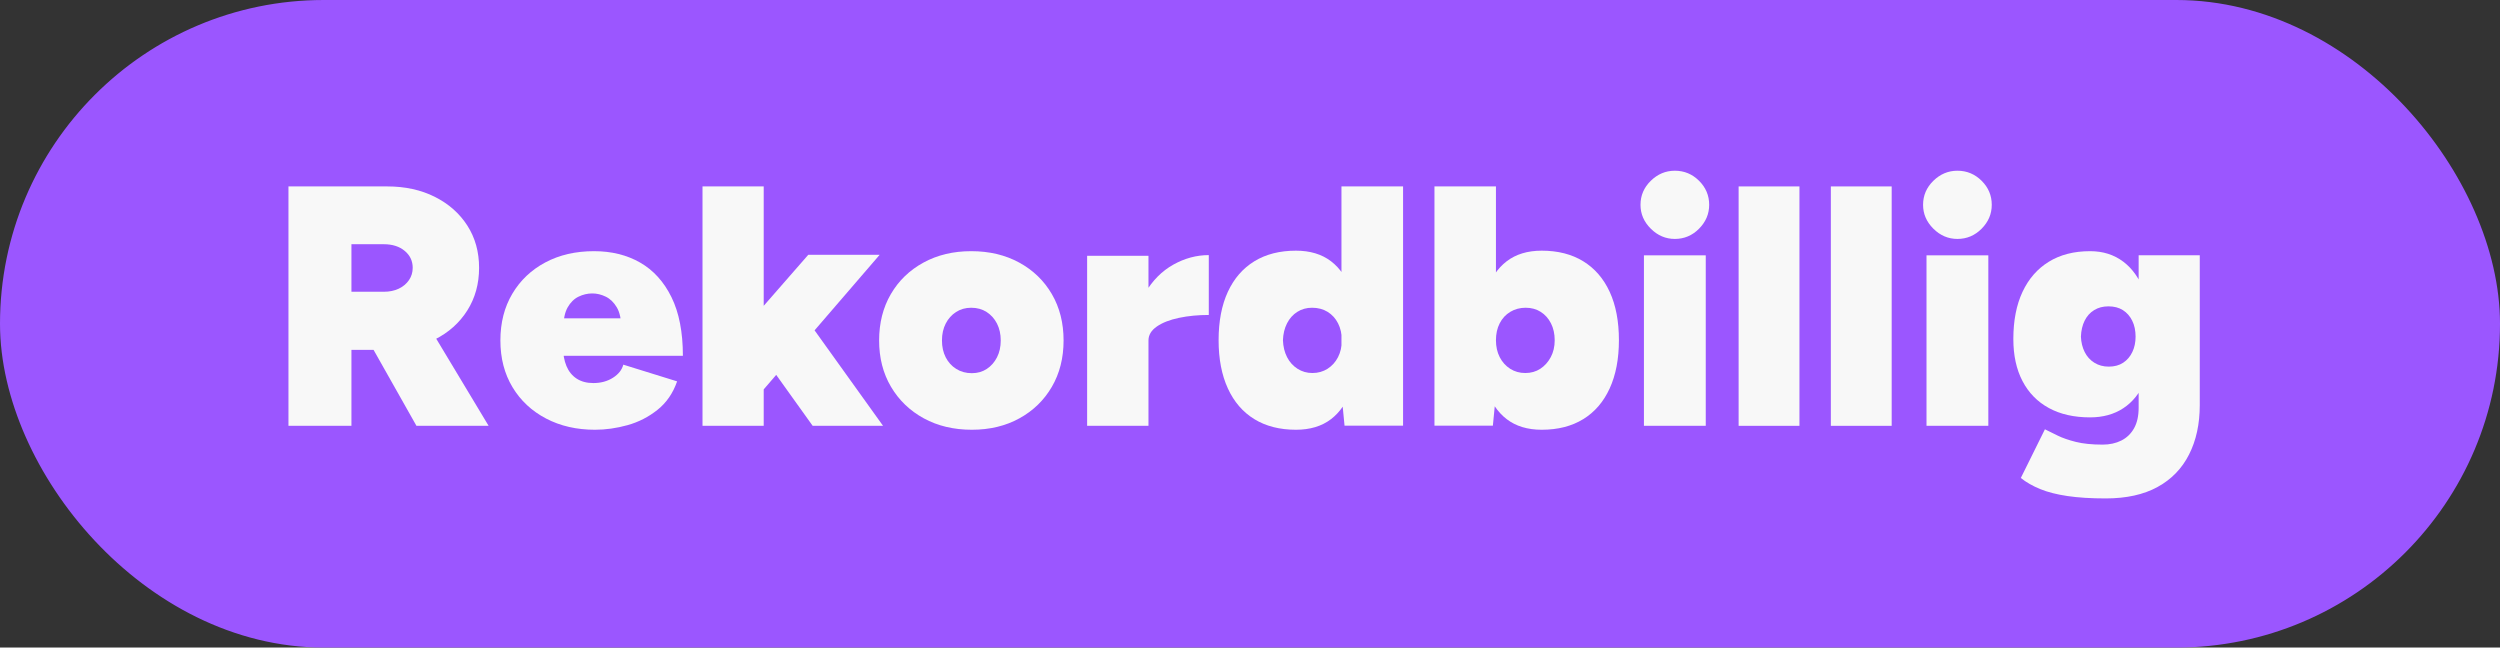 <?xml version="1.0" encoding="UTF-8"?>
<svg width="1274px" height="330px" viewBox="0 0 1274 330" version="1.1" xmlns="http://www.w3.org/2000/svg" xmlns:xlink="http://www.w3.org/1999/xlink">
    <rect x="0" y="0" width="1274" height="330" fill="#333333" stroke="none"/>
    <title>rekordbillig@1x</title>
    <g id="Badges" stroke="none" stroke-width="1" fill="none" fill-rule="evenodd">
        <g id="rekordbillig">
            <rect id="Rectangle" stroke="#9B56FF" stroke-width="20" fill="#9B56FF" x="10" y="10" width="1254" height="310" rx="155"></rect>
            <g id="Rekordbillig." transform="translate(147, 87)" fill-rule="nonzero">
                <path d="M0,130 L0,8 L50.306,8 C59.442,8 67.537,9.772 74.592,13.316 C81.646,16.86 87.168,21.74 91.158,27.956 C95.148,34.172 97.143,41.347 97.143,49.48 C97.143,57.613 95.148,64.846 91.158,71.179 C87.168,77.511 81.646,82.449 74.592,85.993 C67.537,89.537 59.442,91.309 50.306,91.309 L32.092,91.309 L32.092,130 L0,130 Z M65.224,130 L38.163,82.071 L62.276,63.946 L102,130 L65.224,130 Z M32.092,61.68 L48.571,61.68 C51.463,61.68 54.007,61.157 56.204,60.111 C58.401,59.066 60.136,57.613 61.408,55.754 C62.68,53.895 63.316,51.804 63.316,49.48 C63.316,45.994 61.957,43.119 59.24,40.853 C56.522,38.587 52.966,37.454 48.571,37.454 L32.092,37.454 L32.092,61.68 Z" id="Shape" fill="#F8F8F8"></path>
                <path d="M156.235,132 C146.866,132 138.537,130.09 131.25,126.269 C123.963,122.448 118.266,117.123 114.16,110.292 C110.053,103.461 108,95.531 108,86.5 C108,77.469 110.024,69.539 114.073,62.708 C118.121,55.877 123.731,50.552 130.903,46.731 C138.075,42.91 146.345,41 155.715,41 C164.621,41 172.458,42.939 179.225,46.818 C185.992,50.696 191.312,56.572 195.188,64.445 C199.062,72.317 201,82.274 201,94.315 L136.108,94.315 L139.925,89.8 C139.925,93.504 140.504,96.746 141.66,99.525 C142.817,102.303 144.552,104.445 146.866,105.95 C149.179,107.455 152.013,108.208 155.368,108.208 C159.185,108.208 162.51,107.311 165.344,105.516 C168.178,103.722 169.942,101.493 170.636,98.83 L198.05,107.34 C195.968,113.36 192.643,118.194 188.074,121.841 C183.505,125.488 178.415,128.093 172.805,129.656 C167.195,131.219 161.672,132 156.235,132 Z M140.099,80.248 L136.802,75.212 L172.718,75.212 L169.595,80.248 C169.595,75.733 168.843,72.202 167.34,69.655 C165.836,67.108 163.956,65.284 161.701,64.184 C159.445,63.084 157.16,62.534 154.847,62.534 C152.418,62.534 150.076,63.084 147.82,64.184 C145.564,65.284 143.714,67.108 142.268,69.655 C140.822,72.202 140.099,75.733 140.099,80.248 Z" id="Shape" fill="#F8F8F8"></path>
                <path d="M240.454,113.443 L222.262,91.657 L264.883,42.857 L301.267,42.857 L240.454,113.443 Z M211,130 L211,8 L242.186,8 L242.186,130 L211,130 Z M267.136,130 L242.186,95.143 L262.631,73.706 L303,130 L267.136,130 Z" id="Shape" fill="#F8F8F8"></path>
                <path d="M348.26,132 C339.027,132 330.862,130.061 323.764,126.182 C316.667,122.304 311.098,116.949 307.059,110.118 C303.02,103.288 301,95.415 301,86.5 C301,77.585 302.991,69.712 306.972,62.882 C310.954,56.051 316.494,50.696 323.591,46.818 C330.689,42.939 338.796,41 347.913,41 C357.146,41 365.311,42.939 372.409,46.818 C379.506,50.696 385.046,56.051 389.028,62.882 C393.009,69.712 395,77.585 395,86.5 C395,95.415 393.009,103.288 389.028,110.118 C385.046,116.949 379.535,122.304 372.495,126.182 C365.455,130.061 357.377,132 348.26,132 Z M348.26,103.172 C351.145,103.172 353.684,102.448 355.877,101.001 C358.069,99.554 359.8,97.586 361.07,95.096 C362.339,92.607 362.974,89.742 362.974,86.5 C362.974,83.258 362.339,80.393 361.07,77.904 C359.8,75.414 358.041,73.446 355.79,71.999 C353.54,70.552 350.914,69.828 347.913,69.828 C345.028,69.828 342.46,70.552 340.21,71.999 C337.959,73.446 336.2,75.414 334.93,77.904 C333.661,80.393 333.026,83.258 333.026,86.5 C333.026,89.742 333.661,92.607 334.93,95.096 C336.2,97.586 337.988,99.554 340.297,101.001 C342.605,102.448 345.259,103.172 348.26,103.172 Z" id="Shape" fill="#F8F8F8"></path>
                <path d="M430.966,85.807 C430.966,76.448 432.848,68.592 436.611,62.237 C440.373,55.882 445.149,51.088 450.938,47.853 C456.727,44.618 462.748,43 469,43 L469,73.502 C463.558,73.502 458.493,73.993 453.804,74.975 C449.115,75.957 445.352,77.43 442.515,79.394 C439.679,81.359 438.261,83.727 438.261,86.5 L430.966,85.807 Z M407,130 L407,43.347 L438.261,43.347 L438.261,130 L407,130 Z" id="Shape" fill="#F8F8F8"></path>
                <path d="M538.178,129.91 L536.609,113.713 L536.609,8 L568,8 L568,129.91 L538.178,129.91 Z M513.414,132 C505.159,132 498.096,130.2 492.224,126.601 C486.353,123.002 481.848,117.777 478.709,110.927 C475.57,104.077 474,95.891 474,86.371 C474,76.734 475.57,68.52 478.709,61.728 C481.848,54.935 486.353,49.74 492.224,46.14 C498.096,42.541 505.159,40.742 513.414,40.742 C520.622,40.742 526.581,42.541 531.289,46.14 C535.998,49.74 539.486,54.935 541.753,61.728 C544.02,68.52 545.154,76.734 545.154,86.371 C545.154,95.891 544.02,104.077 541.753,110.927 C539.486,117.777 535.998,123.002 531.289,126.601 C526.581,130.2 520.622,132 513.414,132 Z M521.785,103.09 C524.691,103.09 527.278,102.364 529.545,100.913 C531.813,99.462 533.586,97.488 534.865,94.992 C536.143,92.495 536.783,89.622 536.783,86.371 C536.783,83.12 536.143,80.246 534.865,77.75 C533.586,75.254 531.813,73.309 529.545,71.916 C527.278,70.522 524.633,69.826 521.61,69.826 C518.82,69.826 516.32,70.522 514.111,71.916 C511.902,73.309 510.158,75.254 508.879,77.75 C507.6,80.246 506.903,83.12 506.787,86.371 C506.903,89.622 507.6,92.495 508.879,94.992 C510.158,97.488 511.931,99.462 514.199,100.913 C516.466,102.364 518.994,103.09 521.785,103.09 Z" id="Shape" fill="#F8F8F8"></path>
                <path d="M584,129.91 L584,8 L615.333,8 L615.333,113.713 L613.767,129.91 L584,129.91 Z M638.659,132 C631.464,132 625.517,130.2 620.817,126.601 C616.117,123.002 612.635,117.777 610.372,110.927 C608.109,104.077 606.978,95.891 606.978,86.371 C606.978,76.734 608.109,68.52 610.372,61.728 C612.635,54.935 616.117,49.74 620.817,46.14 C625.517,42.541 631.464,40.742 638.659,40.742 C646.899,40.742 653.949,42.541 659.809,46.14 C665.67,49.74 670.167,54.935 673.3,61.728 C676.433,68.52 678,76.734 678,86.371 C678,95.891 676.433,104.077 673.3,110.927 C670.167,117.777 665.67,123.002 659.809,126.601 C653.949,130.2 646.899,132 638.659,132 Z M630.304,103.09 C633.205,103.09 635.758,102.364 637.963,100.913 C640.168,99.462 641.938,97.488 643.272,94.992 C644.607,92.495 645.274,89.622 645.274,86.371 C645.274,83.12 644.636,80.246 643.359,77.75 C642.083,75.254 640.342,73.309 638.137,71.916 C635.932,70.522 633.379,69.826 630.478,69.826 C627.577,69.826 624.965,70.522 622.644,71.916 C620.323,73.309 618.525,75.254 617.248,77.75 C615.972,80.246 615.333,83.12 615.333,86.371 C615.333,89.622 615.972,92.495 617.248,94.992 C618.525,97.488 620.294,99.462 622.557,100.913 C624.82,102.364 627.402,103.09 630.304,103.09 Z" id="Shape" fill="#F8F8F8"></path>
                <path d="M690.75,130 L690.75,43.102 L722.25,43.102 L722.25,130 L690.75,130 Z M706.5,34.759 C701.833,34.759 697.75,33.021 694.25,29.545 C690.75,26.07 689,22.014 689,17.38 C689,12.629 690.75,8.545 694.25,5.127 C697.75,1.709 701.833,0 706.5,0 C711.283,0 715.396,1.709 718.837,5.127 C722.279,8.545 724,12.629 724,17.38 C724,22.014 722.279,26.07 718.837,29.545 C715.396,33.021 711.283,34.759 706.5,34.759 Z" id="Shape" fill="#F8F8F8"></path>
                <polygon id="Path" fill="#F8F8F8" points="739 130 739 8 770 8 770 130"></polygon>
                <polygon id="Path" fill="#F8F8F8" points="786 130 786 8 817 8 817 130"></polygon>
                <path d="M834.75,130 L834.75,43.102 L866.25,43.102 L866.25,130 L834.75,130 Z M850.5,34.759 C845.833,34.759 841.75,33.021 838.25,29.545 C834.75,26.07 833,22.014 833,17.38 C833,12.629 834.75,8.545 838.25,5.127 C841.75,1.709 845.833,0 850.5,0 C855.283,0 859.396,1.709 862.837,5.127 C866.279,8.545 868,12.629 868,17.38 C868,22.014 866.279,26.07 862.837,29.545 C859.396,33.021 855.283,34.759 850.5,34.759 Z" id="Shape" fill="#F8F8F8"></path>
                <path d="M926.067,167 C918.569,167 912.08,166.595 906.6,165.785 C901.121,164.975 896.477,163.789 892.67,162.227 C888.863,160.665 885.576,158.785 882.807,156.587 L895.093,131.769 C896.939,132.694 899.102,133.764 901.582,134.979 C904.062,136.194 907.148,137.264 910.84,138.19 C914.531,139.116 919.088,139.579 924.51,139.579 C928.086,139.579 931.259,138.884 934.027,137.496 C936.796,136.107 938.959,134.025 940.516,131.248 C942.074,128.471 942.852,125 942.852,120.835 L942.852,43.083 L974,43.083 L974,119.446 C974,129.05 972.183,137.438 968.549,144.612 C964.915,151.785 959.551,157.31 952.456,161.186 C945.362,165.062 936.565,167 926.067,167 Z M918.107,125.694 C909.917,125.694 902.909,124.103 897.083,120.921 C891.257,117.74 886.787,113.169 883.672,107.211 C880.557,101.252 879,94.107 879,85.777 C879,76.405 880.557,68.393 883.672,61.74 C886.787,55.087 891.257,49.967 897.083,46.38 C902.909,42.793 909.917,41 918.107,41 C924.683,41 930.336,42.793 935.066,46.38 C939.795,49.967 943.4,55.145 945.881,61.913 C948.361,68.682 949.601,76.868 949.601,86.471 C949.601,94.686 948.361,101.715 945.881,107.558 C943.4,113.401 939.795,117.884 935.066,121.008 C930.336,124.132 924.683,125.694 918.107,125.694 Z M927.625,99.835 C930.509,99.835 932.96,99.169 934.979,97.839 C936.998,96.508 938.555,94.686 939.651,92.372 C940.747,90.058 941.295,87.455 941.295,84.562 C941.295,81.438 940.718,78.719 939.565,76.405 C938.411,74.091 936.825,72.298 934.806,71.025 C932.787,69.752 930.336,69.116 927.452,69.116 C924.683,69.116 922.26,69.752 920.184,71.025 C918.107,72.298 916.492,74.091 915.339,76.405 C914.185,78.719 913.551,81.438 913.435,84.562 C913.551,87.455 914.185,90.058 915.339,92.372 C916.492,94.686 918.136,96.508 920.27,97.839 C922.405,99.169 924.856,99.835 927.625,99.835 Z" id="Shape" fill="#F8F8F8"></path>
                <path d="M1007,133 C1002.107,133 997.883,131.223 994.33,127.67 C990.777,124.117 989,119.893 989,115 C989,110.107 990.777,105.883 994.33,102.33 C997.883,98.777 1002.107,97 1007,97 C1011.893,97 1016.116,98.777 1019.67,102.33 C1023.223,105.883 1025,110.107 1025,115 C1025,119.893 1023.223,124.117 1019.67,127.67 C1016.116,131.223 1011.893,133 1007,133 Z" id="Path" fill="#9B56FF"></path>
            </g>
        </g>
    </g>
</svg>